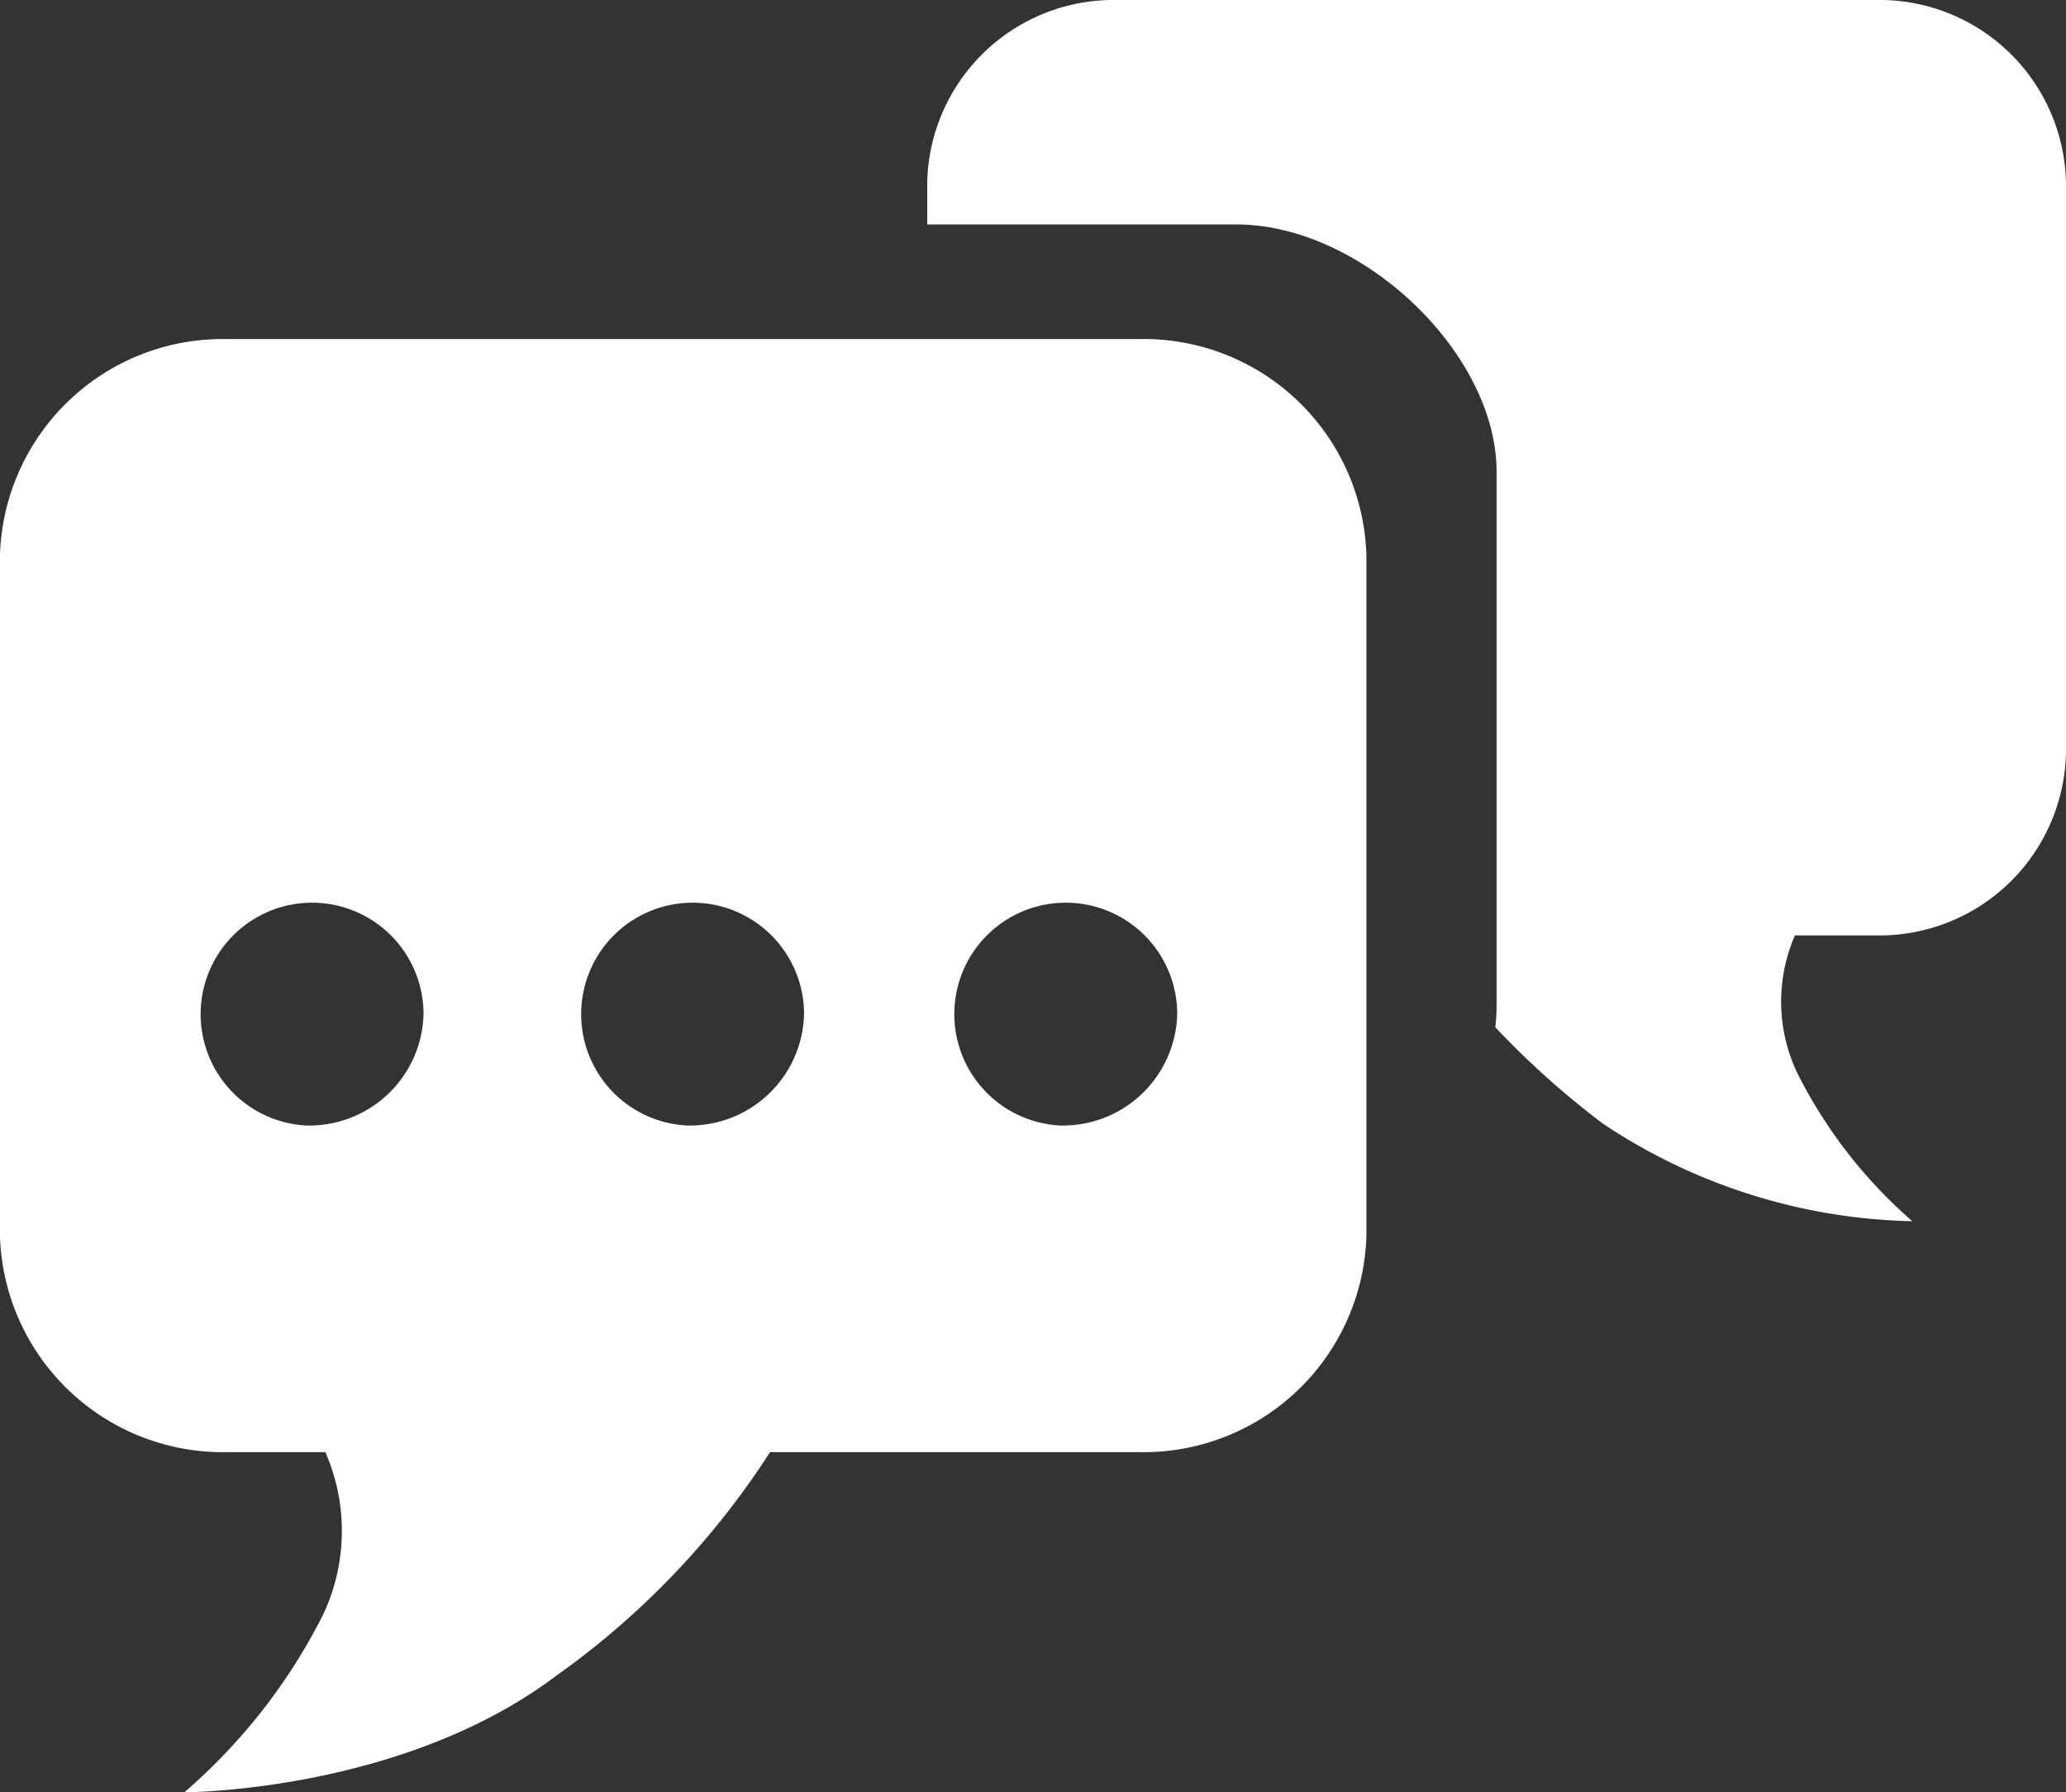 <svg xmlns="http://www.w3.org/2000/svg" width="47.121" height="40.87" viewBox="0 0 47.121 40.87">
  <rect x="0" y="0" width="47.121" height="40.87" fill="#333333" stroke="none"/>
  <g id="recruit_system_img_15" transform="translate(-1422.653 -35.082)">
    <path id="パス_11323" data-name="パス 11323" d="M1449.454,35.082h-17.318a4.254,4.254,0,0,0-4.328,4.147V40.2h7.051c2.855,0,5.935,2.925,5.935,5.64V57.994a4.2,4.2,0,0,1-.029.513,19.49,19.49,0,0,0,2.457,2.2,13.2,13.2,0,0,0,7.055,2.223,11.026,11.026,0,0,1-2.625-3.38,3.779,3.779,0,0,1-.053-3.138h1.854a4.254,4.254,0,0,0,4.327-4.151V39.229A4.253,4.253,0,0,0,1449.454,35.082Z" transform="translate(15.993)" fill="#fff"/>
    <path id="パス_11324" data-name="パス 11324" d="M1448.625,36.967h-20.78a5.083,5.083,0,0,0-5.193,4.934V57.414a5.086,5.086,0,0,0,5.193,4.934h2.228a4.471,4.471,0,0,1-.066,3.737,13.181,13.181,0,0,1-3.15,4.02s4.947,0,8.466-2.646a18.586,18.586,0,0,0,4.894-5.111h8.408a5.083,5.083,0,0,0,5.193-4.934V41.9A5.081,5.081,0,0,0,1448.625,36.967ZM1429.638,54.9a2.542,2.542,0,1,1,2.675-2.539A2.608,2.608,0,0,1,1429.638,54.9Zm8.684,0a2.542,2.542,0,1,1,2.67-2.539A2.606,2.606,0,0,1,1438.322,54.9Zm8.511,0a2.542,2.542,0,1,1,2.67-2.539A2.609,2.609,0,0,1,1446.833,54.9Z" transform="translate(0 5.847)" fill="#fff"/>
  </g>
</svg>
